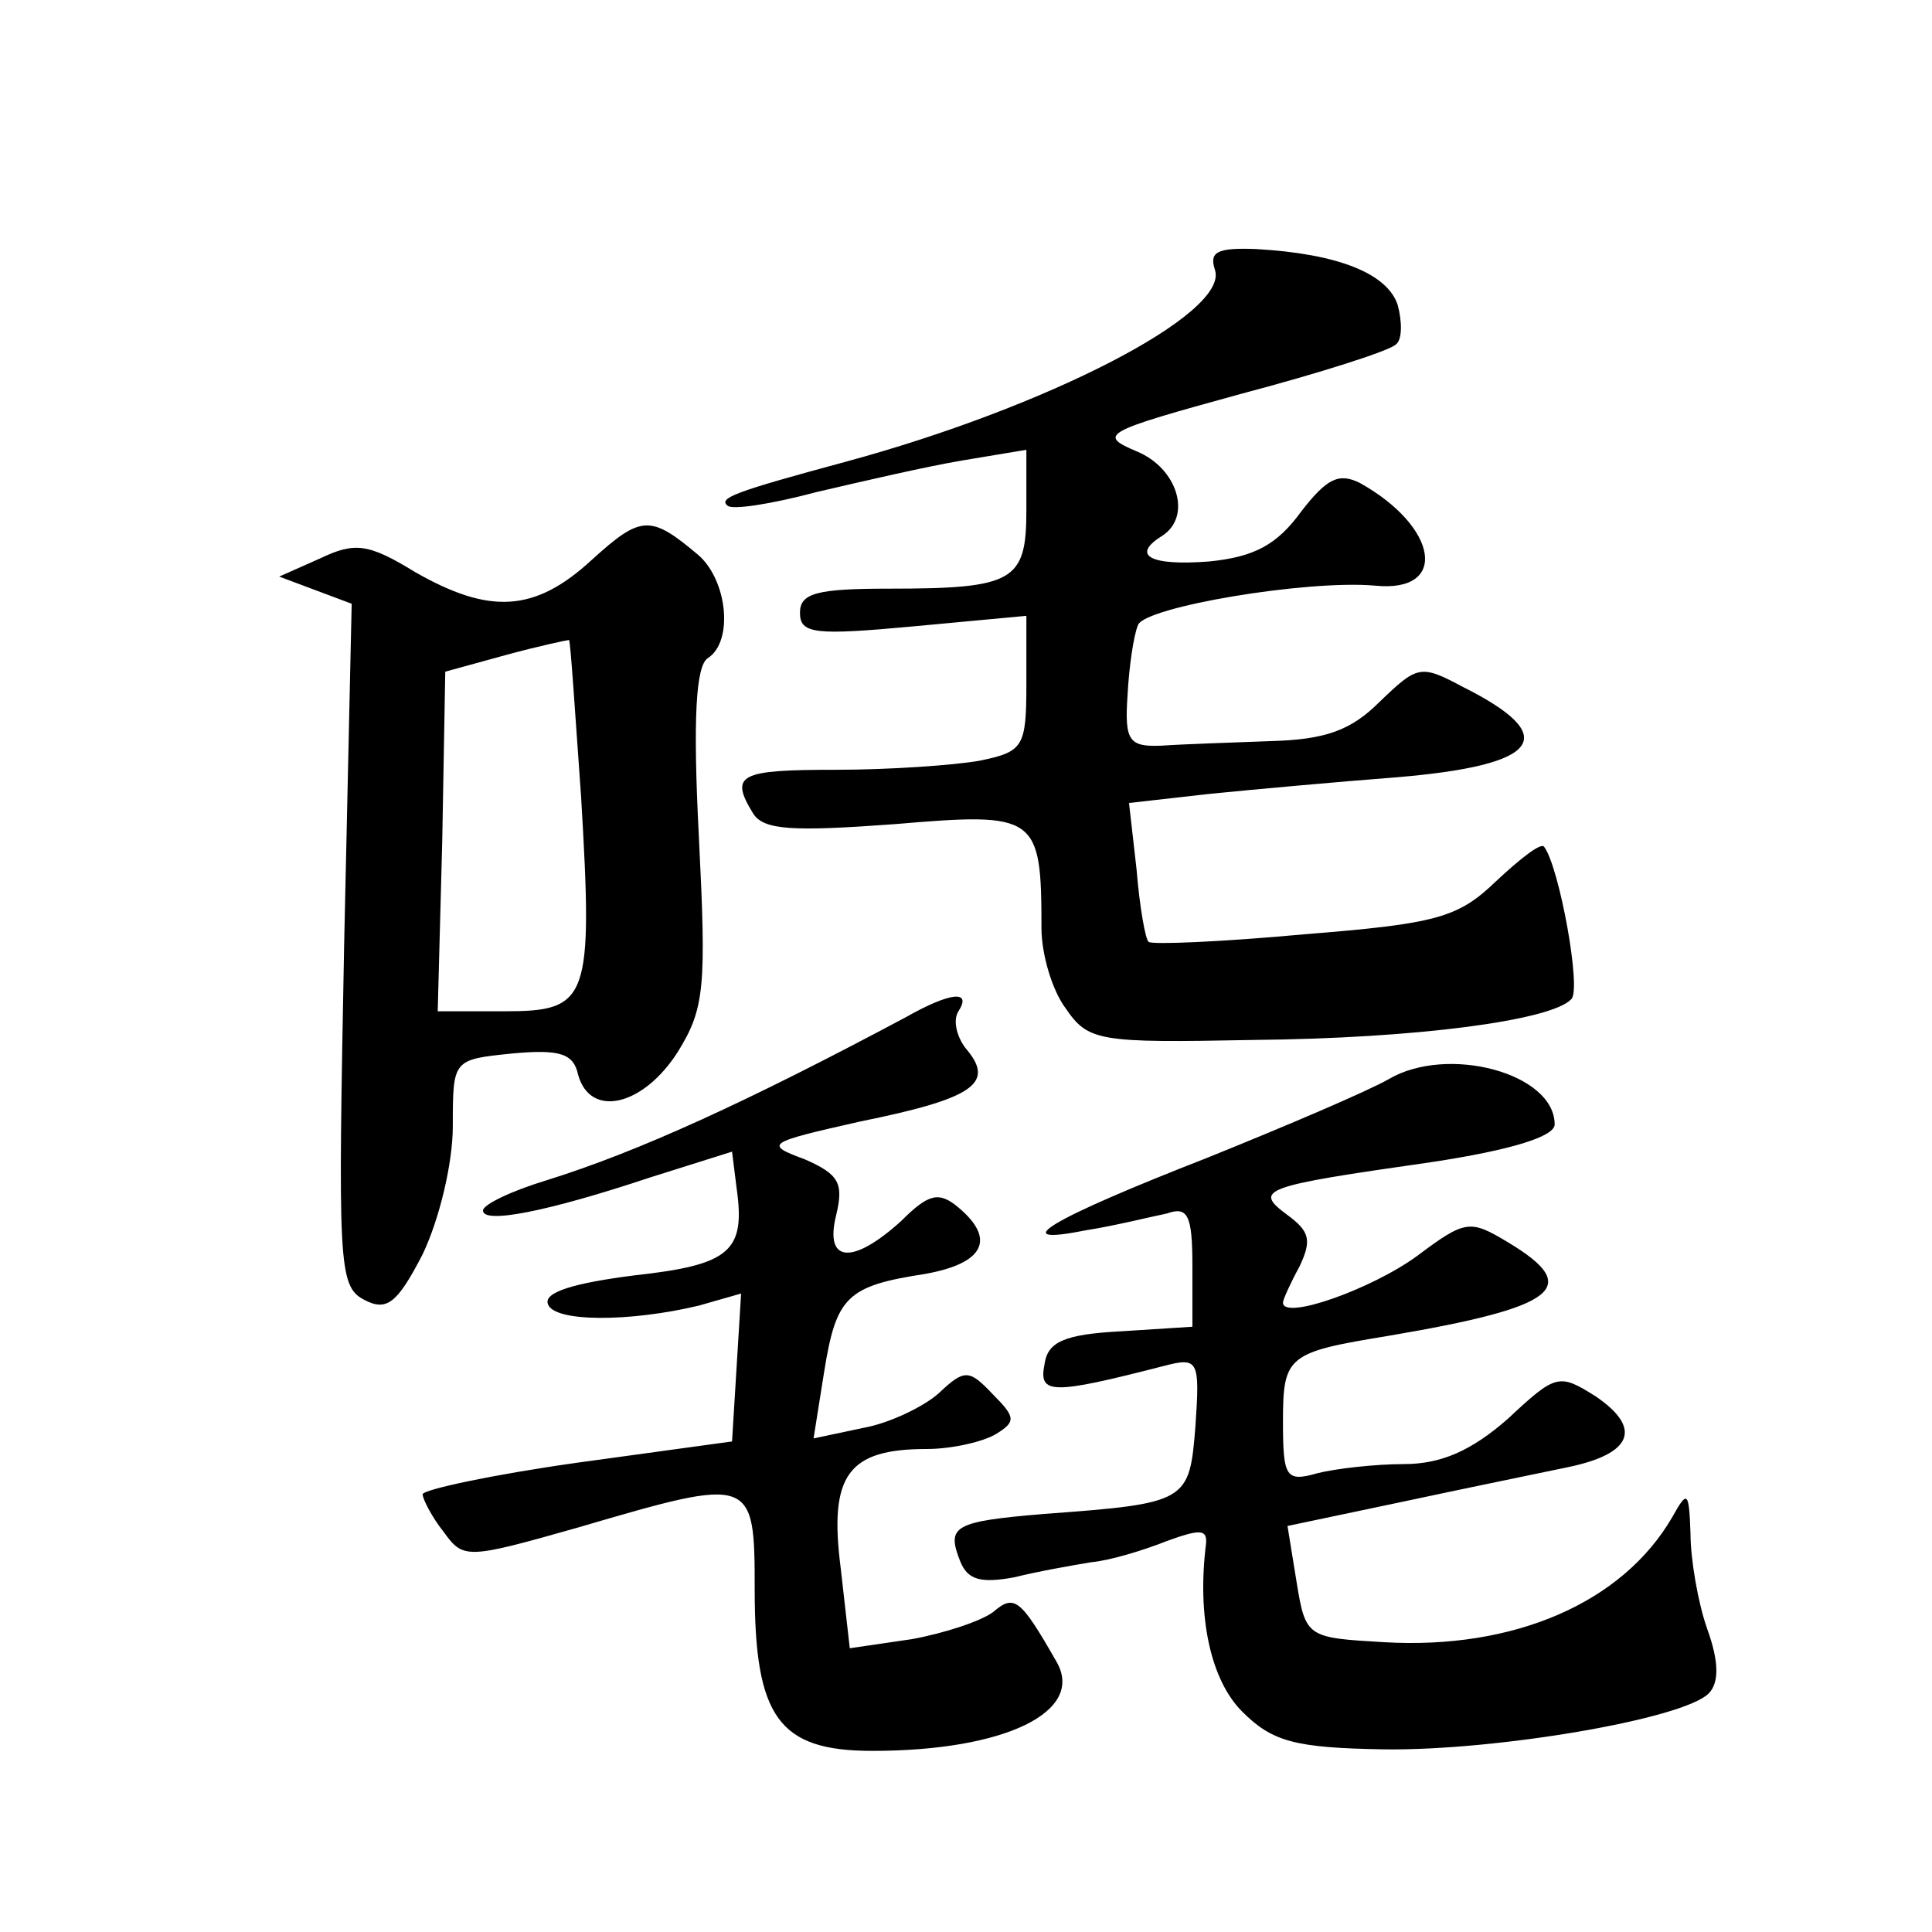 <?xml version="1.0" standalone="no"?>
<!DOCTYPE svg PUBLIC "-//W3C//DTD SVG 20010904//EN"
 "http://www.w3.org/TR/2001/REC-SVG-20010904/DTD/svg10.dtd">
<svg version="1.0" xmlns="http://www.w3.org/2000/svg"
 width="128pt" height="128pt" viewBox="0 0 128 128"
 preserveAspectRatio="xMidYMid meet">
<g transform="translate(0,128) scale(0.1,-0.1)"
fill="#0" stroke="none">
<path d="M805 1101 c9 -29 -112 -91 -245 -127 -74 -20 -84 -24 -78 -29 3 -3 29
1 59 9 30 7 73 17 97 21 l42 7 0 -40 c0 -47 -8 -52 -91 -52 -48 0 -59 -3 -59 -16
0 -14 10 -15 75 -9 l75 7 0 -45 c0 -42 -2 -45 -31 -51 -17 -3 -60 -6 -95 -6 -64
0 -71 -3 -55 -29 7 -11 26 -12 94 -7 94 8 97 6 97 -69 0 -17 7 -41 16 -53 15 -22
22 -23 124 -21 109 1 198 13 211 27 7 6 -8 88 -18 101 -2 3 -16 -8 -32 -23 -25
-24 -39 -28 -127 -35 -54 -5 -101 -7 -103 -5 -2 1 -6 23 -8 48 l-5 44 53 6 c30
3 85 8 124 11 96 8 110 27 44 60 -28 15 -30 14 -55 -10 -19 -19 -36 -25 -72 -26
-26 -1 -58 -2 -72 -3 -22 -1 -25 3 -23 33 1 19 4 40 7 47 5 12 112 30 157 26 49
-5 42 39 -10 68 -14 7 -22 3 -39 -19 -16 -22 -31 -30 -61 -33 -39 -3 -52 4 -31
17 20 13 10 45 -17 56 -26 11 -22 13 69 38 53 14 100 29 103 33 4 3 4 15 1 26 -7
21 -40 34 -94 37 -26 1 -31 -2 -27 -14z M392 909 c-38 -35 -68 -36 -117 -8 -31
19 -40 20 -63 9 l-27 -12 24 -9 24 -9 -5 -226 c-4 -210 -4 -226 13 -235 15 -8 22
-3 39 30 11 23 20 60 20 85 0 44 0 44 39 48 32 3 41 0 44 -14 8 -29 43 -21 66 15
18 29 19 43 14 143 -4 78 -2 113 6 118 17 11 13 51 -6 68 -32 27 -38 27 -71 -3z
m-7 -157 c8 -135 5 -142 -51 -142 l-44 0 3 113 2 112 40 11 c22 6 41 10 42 10 1
-1 4 -48 8 -104z M600 606 c-105 -56 -177 -89 -238 -108 -23 -7 -42 -16 -42 -20
0 -9 42 -1 111 22 l54 17 3 -24 c6 -42 -4 -51 -68 -58 -39 -5 -60 -11 -57 -19 4
-12 54 -12 100 -1 l28 8 -3 -49 -3 -49 -102 -14 c-57 -8 -103 -18 -103 -21 0 -3
6 -15 14 -25 13 -18 15 -18 89 3 116 34 117 34 117 -41 0 -85 16 -107 78 -107 88
0 141 26 122 59 -24 42 -28 45 -42 33 -8 -6 -32 -14 -54 -18 l-41 -6 -6 53 c-8
62 5 79 57 79 17 0 38 5 46 10 13 8 13 11 -2 26 -16 17 -19 17 -36 1 -10 -9 -33
-20 -50 -23 l-33 -7 7 44 c8 50 15 57 67 65 39 7 47 23 22 44 -13 11 -20 9 -38
-9 -32 -29 -51 -28 -43 4 5 21 2 27 -21 37 -27 10 -25 11 37 25 74 15 89 25 71
47 -7 8 -10 20 -6 26 9 14 -5 13 -35 -4z M920 565 c-14 -8 -68 -31 -120 -52 -105
-41 -135 -59 -80 -48 19 3 43 9 53 11 14 5 17 -1 17 -35 l0 -40 -47 -3 c-38 -2
-49 -7 -51 -22 -4 -20 5 -20 79 -1 23 6 24 4 21 -40 -4 -50 -5 -51 -100 -58 -60
-5 -65 -8 -56 -31 5 -13 14 -15 36 -11 16 4 39 8 51 10 12 1 35 8 50 14 22 8 27
8 26 -2 -6 -48 3 -90 24 -111 20 -20 35 -24 94 -25 74 -1 198 20 215 37 7 7 7 21
-1 43 -6 17 -11 46 -11 63 -1 28 -2 29 -12 11 -33 -57 -105 -88 -191 -83 -51 3
-52 3 -58 40 l-6 37 76 16 c42 9 91 19 110 23 43 9 49 26 18 47 -24 15 -26 15 -58
-15 -24 -21 -44 -30 -69 -30 -19 0 -45 -3 -57 -6 -21 -6 -23 -3 -23 34 0 44 3 46
70 57 112 19 129 32 79 62 -25 15 -28 15 -60 -9 -30 -22 -89 -43 -89 -31 0 2 5
13 11 24 8 17 7 23 -8 34 -23 17 -17 19 95 35 53 8 82 17 82 25 0 34 -71 53 -110
30z"/>
</g>
</svg>
